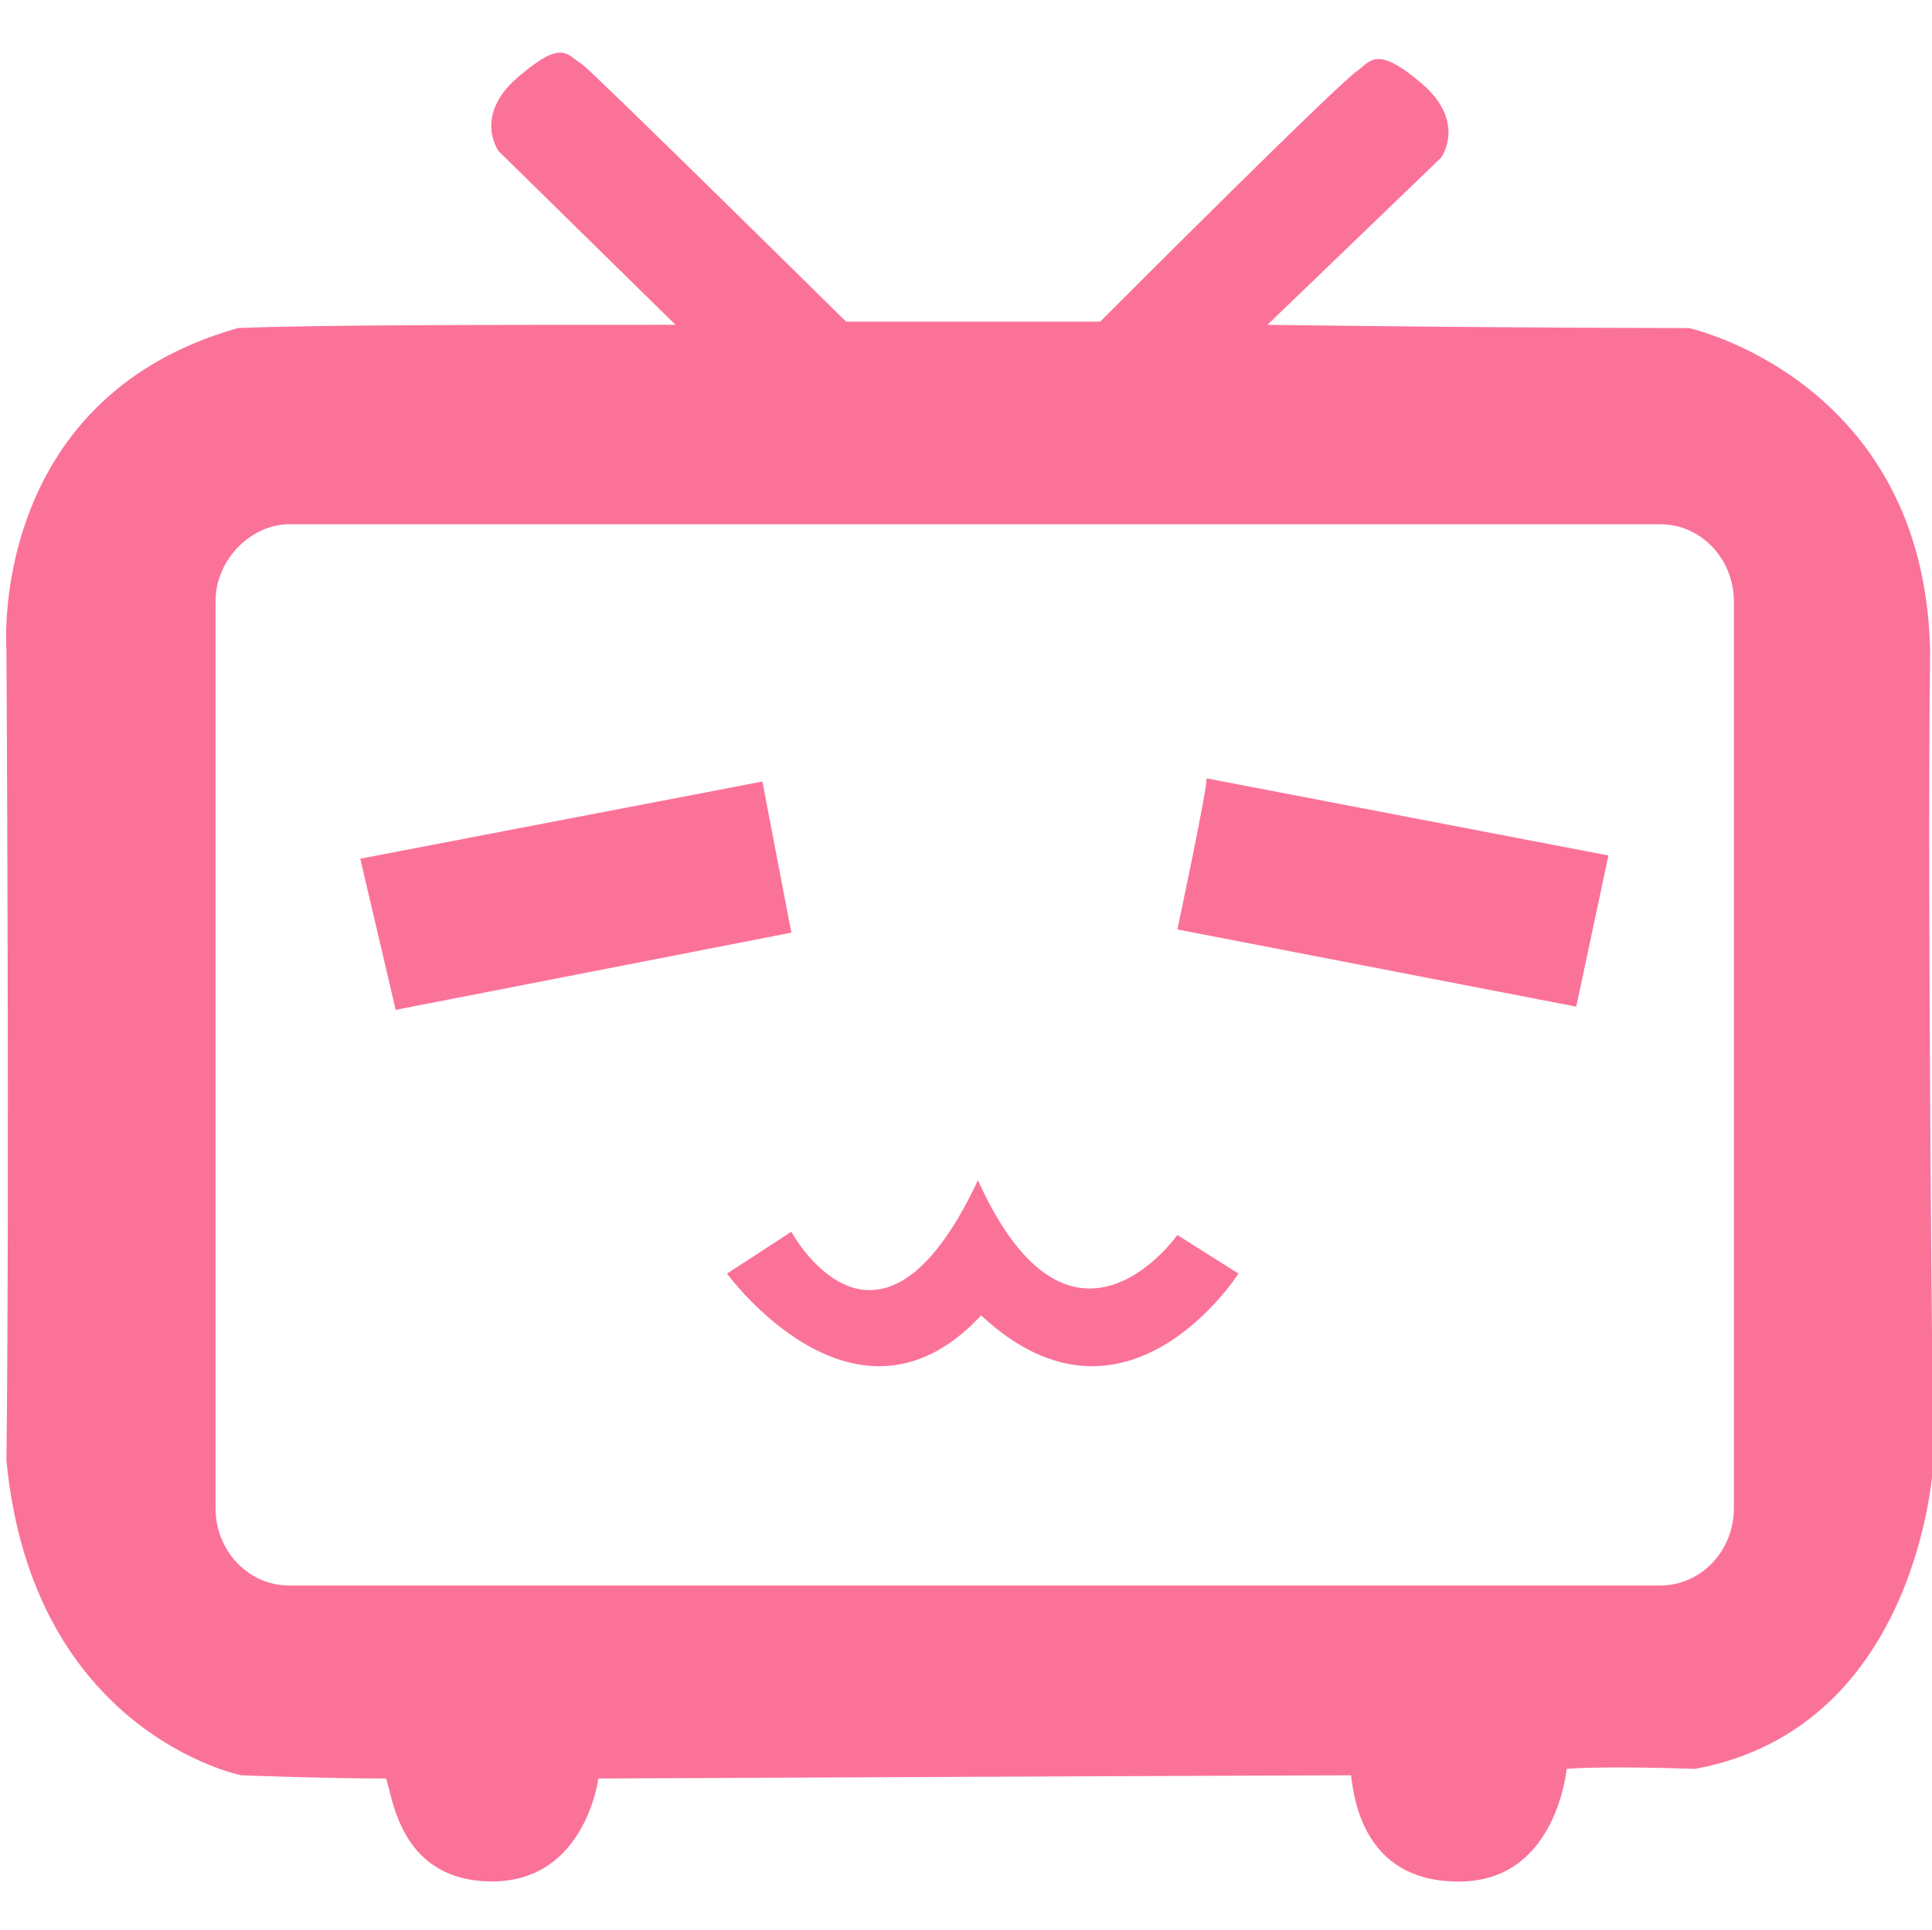 <svg t="1596173905669" class="icon" viewBox="0 0 1025 1024" version="1.1" xmlns="http://www.w3.org/2000/svg" p-id="2671" fill="#fb7299"><path d="M1024 344.747c-3.413-143.36-128-170.667-128-170.667s-97.28 0-223.573-1.707l92.16-88.747s13.653-18.773-10.24-39.253c-23.893-20.48-27.307-11.947-34.133-6.827-8.533 5.12-117.76 114.347-136.533 133.12h-153.6 18.773s-131.413-129.707-139.947-136.533c-8.533-5.12-10.24-13.653-34.133 6.827-23.893 20.48-10.24 39.253-10.24 39.253l93.867 92.16c-102.4 0-191.147 0-232.107 1.707-133.12 37.547-122.88 170.667-122.88 170.667s1.707 285.013 0 430.08c13.653 145.067 124.587 167.253 124.587 167.253s44.373 1.707 76.8 1.707c3.413 8.533 6.827 54.613 56.32 54.613s56.32-54.613 56.32-54.613 368.64-1.707 399.36-1.707c1.707 15.36 8.533 58.027 59.733 56.32 49.493-1.707 54.613-59.733 54.613-59.733s17.067-1.707 68.267 0c119.467-22.187 126.293-162.133 126.293-162.133s-3.413-288.427-1.707-431.787z m-104.107 455.68c0 22.187-17.067 40.96-39.253 40.96H153.6c-22.187 0-39.253-18.773-39.253-40.96V319.147c0-22.187 18.773-40.96 39.253-40.96h727.04c22.187 0 39.253 18.773 39.253 40.96v481.28z" p-id="2672"></path><path d="M404.48 414.72l-213.333 40.96 18.773 80.213L419.84 494.933l-15.36-80.213z m114.347 211.627c-52.907 112.64-98.987 27.307-98.987 27.307l-34.133 22.187s68.267 93.867 134.827 22.187c76.8 71.68 136.533-22.187 136.533-22.187l-32.427-20.48s-56.32 80.213-105.813-29.013z m105.813-133.12L836.267 534.187l17.067-80.213-213.333-40.96c1.707 0-15.36 80.213-15.36 80.213z" p-id="2673"></path></svg>